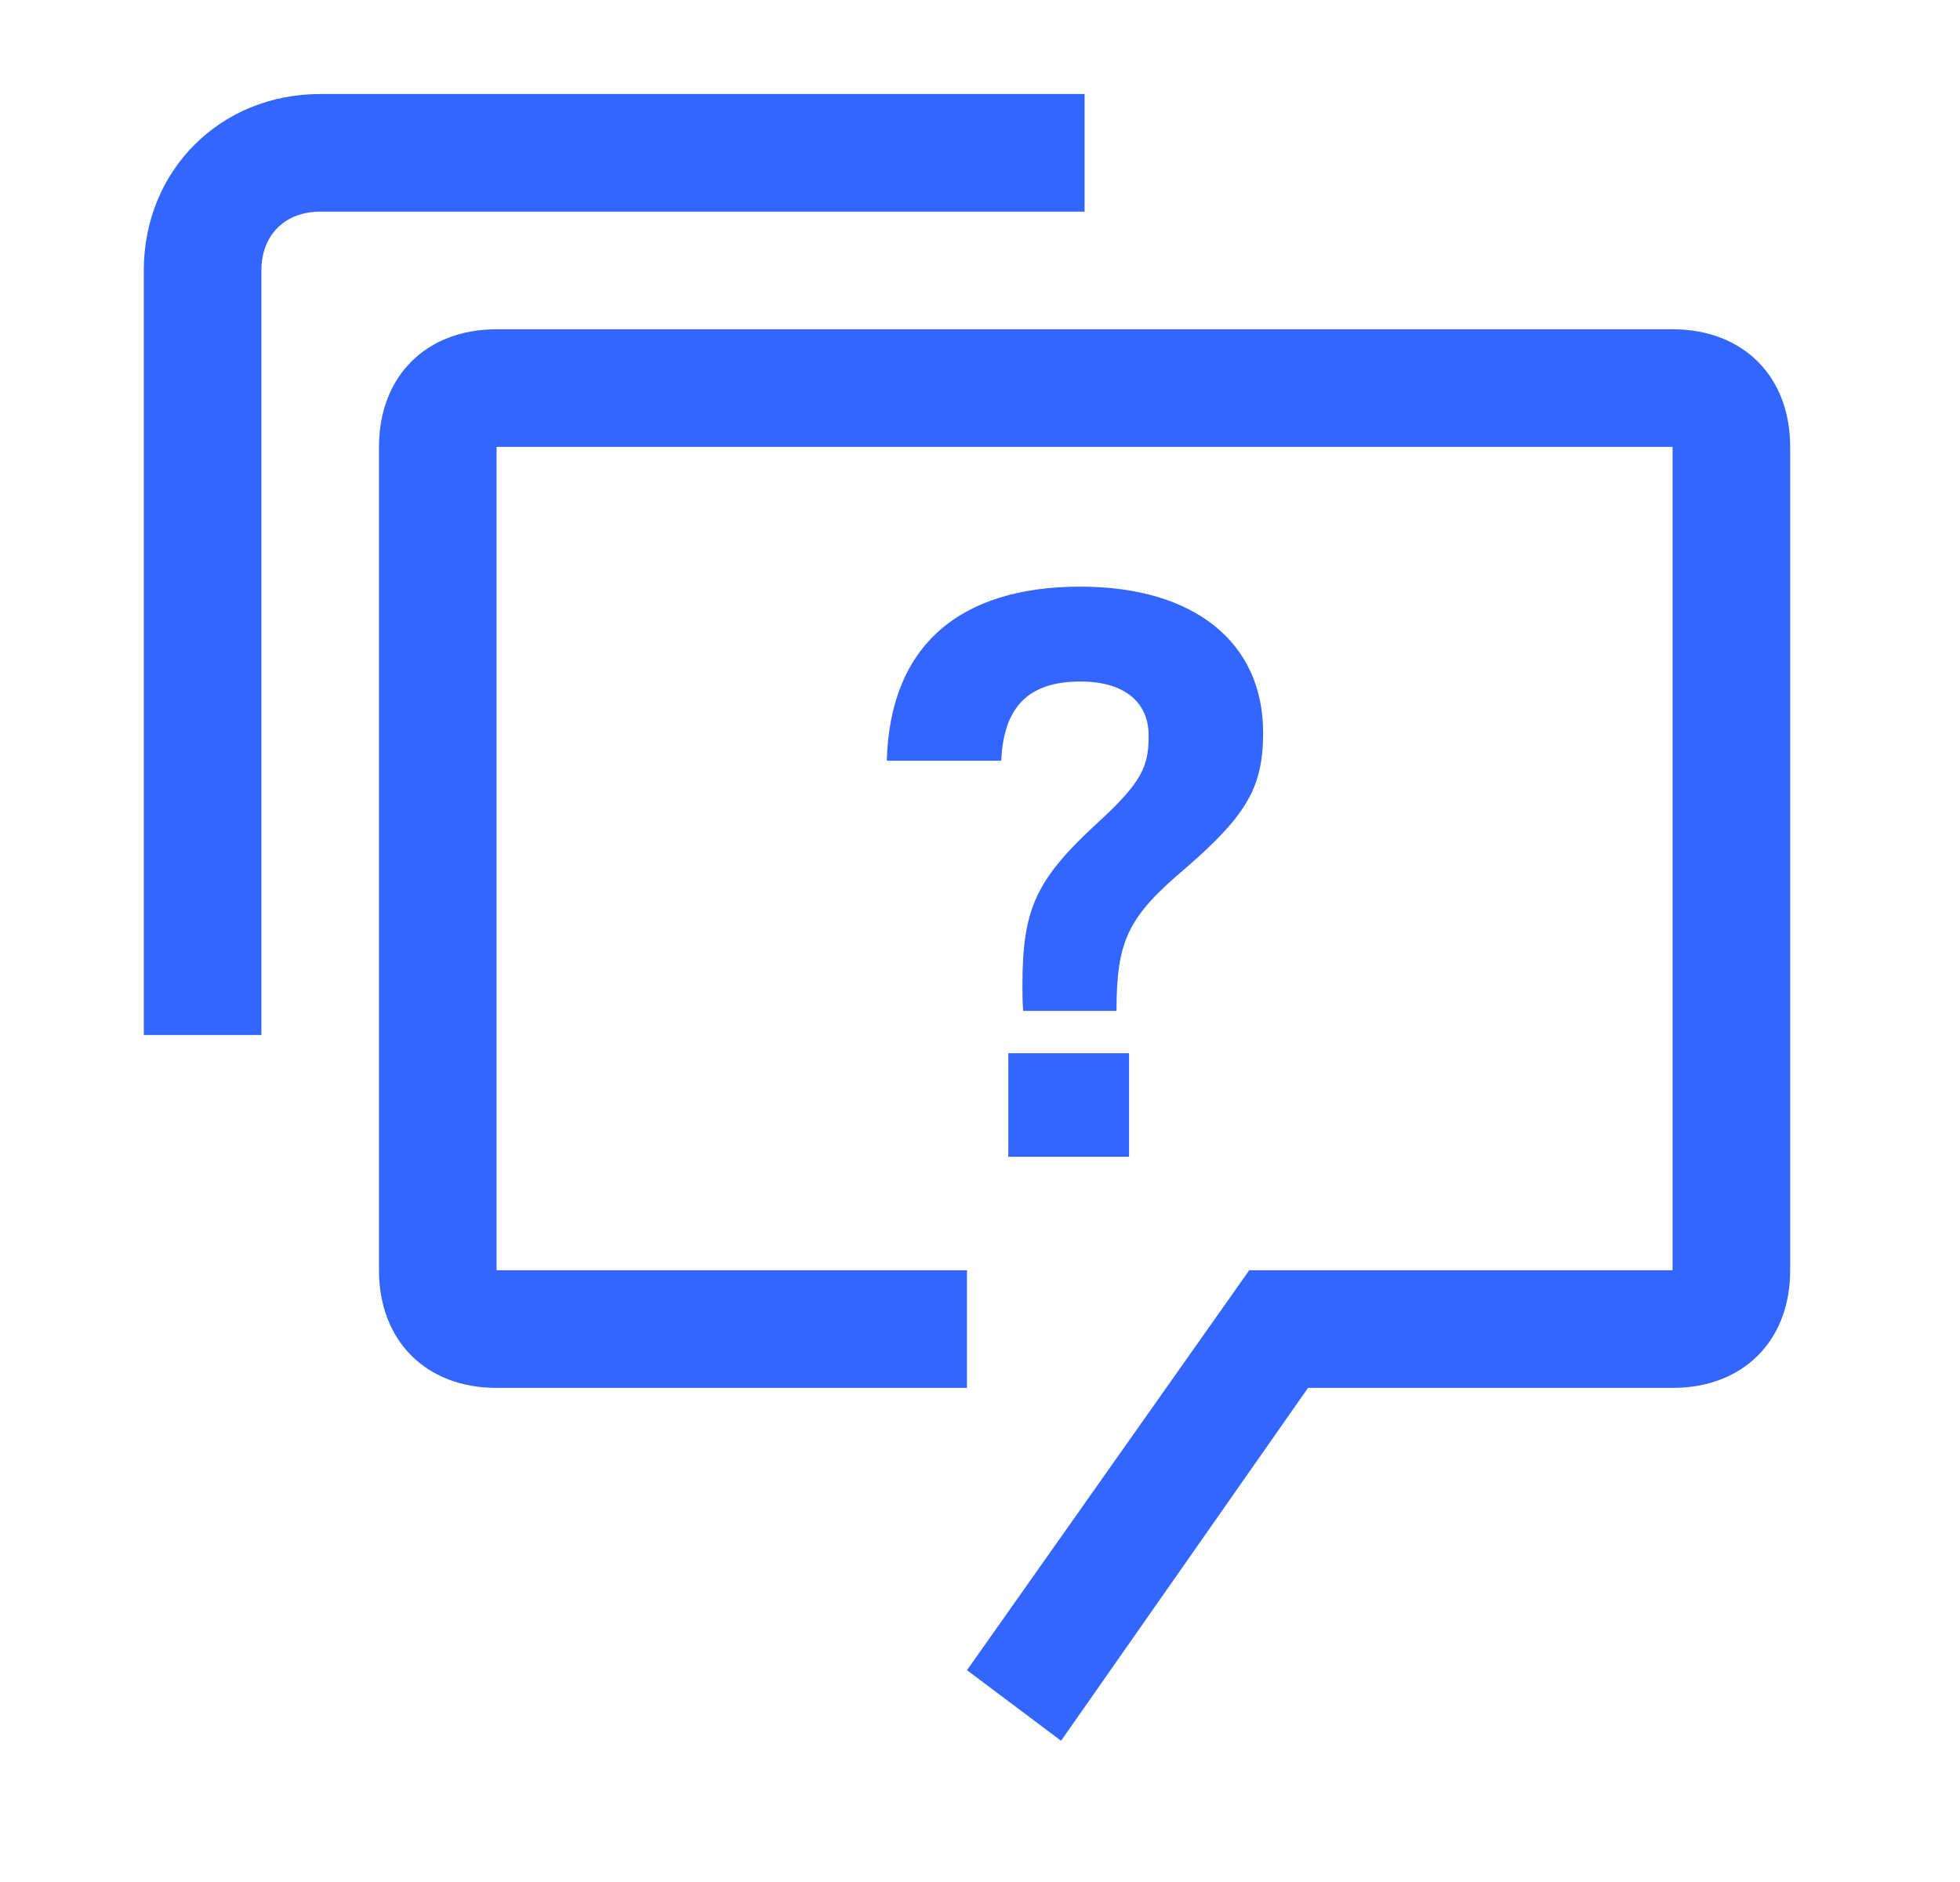<svg width="25" height="24" viewBox="0 0 25 24" fill="none" xmlns="http://www.w3.org/2000/svg">
<g id="Icon/4 Sizes">
<path id="Union" fill-rule="evenodd" clip-rule="evenodd" d="M1.834 13.199H3.334V3.449C3.334 2.999 3.634 2.699 4.084 2.699H13.834V1.199H4.084C2.809 1.199 1.834 2.174 1.834 3.449V13.199ZM4.834 5.699C4.834 4.799 5.434 4.199 6.334 4.199H21.334C22.234 4.199 22.834 4.799 22.834 5.699V16.199C22.834 17.099 22.234 17.699 21.334 17.699H16.684L13.534 22.199L12.334 21.299L15.934 16.199H21.334V5.699H6.334V16.199H12.334V17.699H6.334C5.434 17.699 4.834 17.099 4.834 16.199V5.699ZM16.111 9.341C16.111 8.191 15.231 7.481 13.781 7.481C12.241 7.481 11.351 8.231 11.311 9.701H12.771C12.801 9.001 13.131 8.691 13.781 8.691C14.351 8.691 14.651 8.961 14.651 9.381C14.651 9.771 14.571 9.971 13.991 10.501C13.211 11.221 13.041 11.591 13.041 12.571C13.041 12.651 13.041 12.771 13.051 12.891H14.241C14.241 11.991 14.391 11.691 15.111 11.081C15.911 10.391 16.111 10.031 16.111 9.341ZM12.861 14.751H14.401V13.431H12.861V14.751Z" fill="#3366FF"/>
</g>
</svg>
